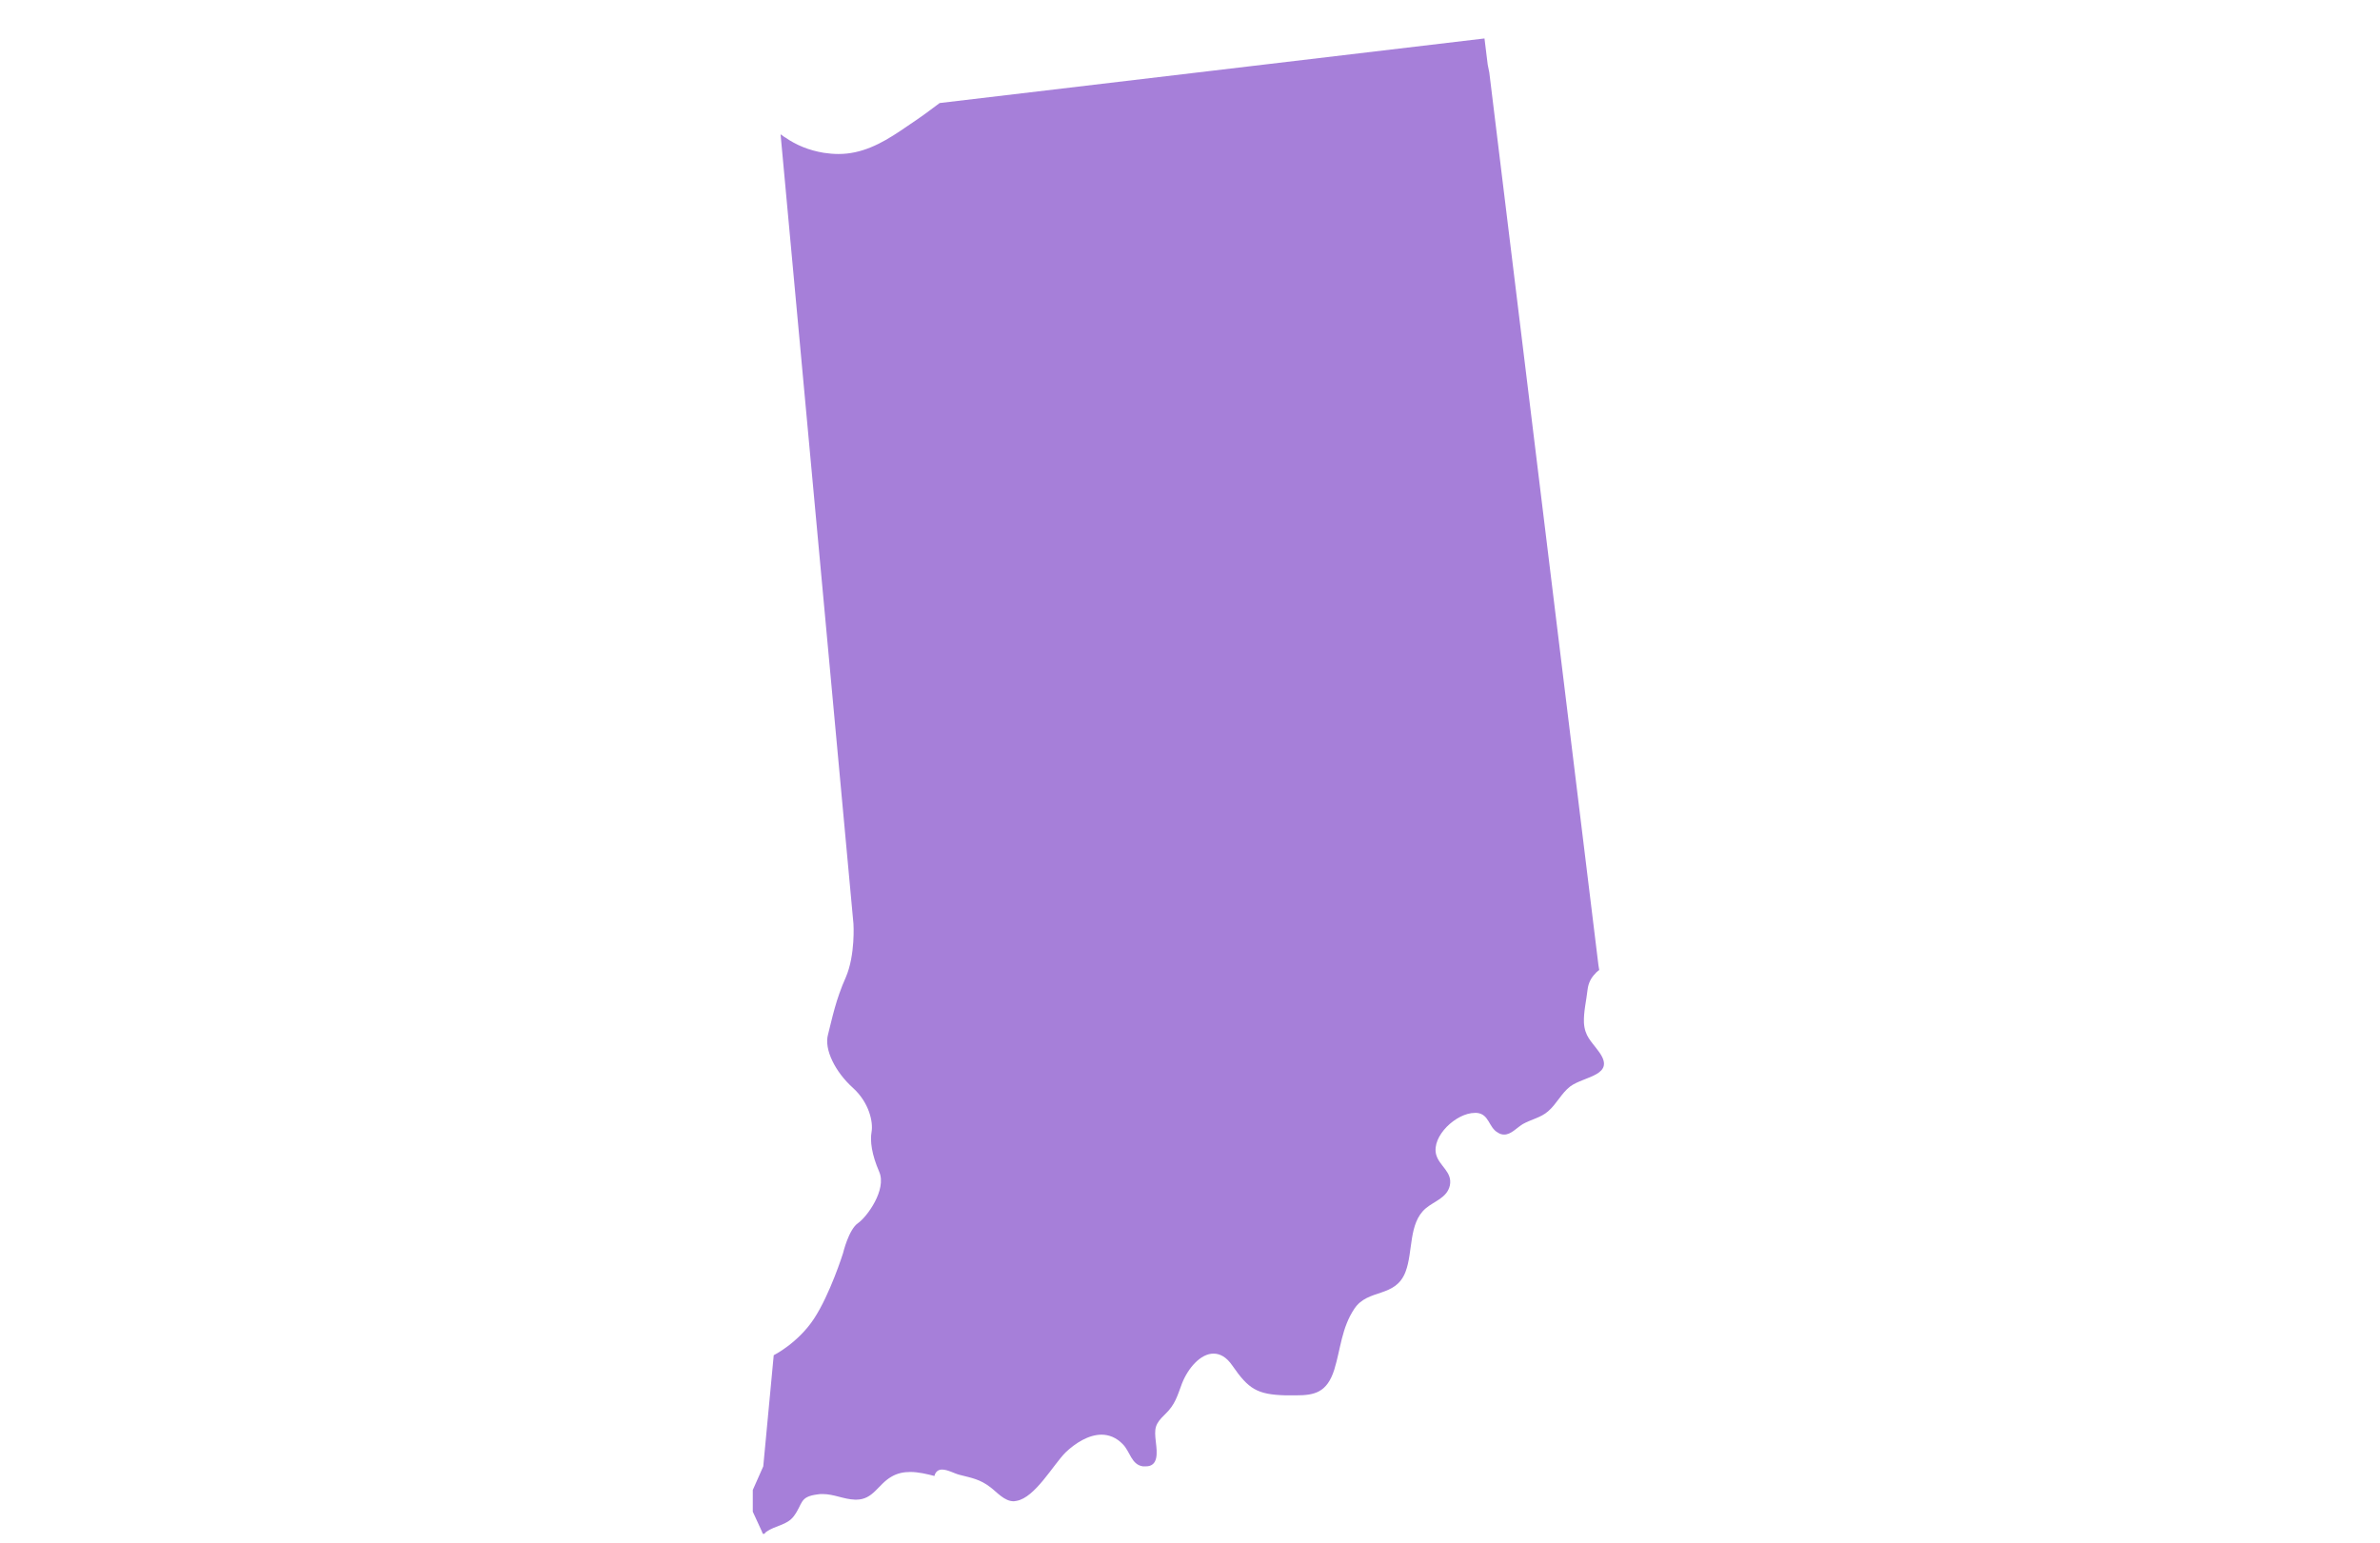<svg width="145" height="94" viewBox="0 0 145 94" fill="none" xmlns="http://www.w3.org/2000/svg">
<g clip-path="url(#clip0_152_22657)">
<path d="M95.666 66.197C95.126 66.613 94.832 67.273 94.317 67.713C93.875 68.104 93.287 68.202 92.771 68.495C92.379 68.739 92.06 69.131 91.643 69.131C91.52 69.131 91.397 69.106 91.25 69.008C90.686 68.691 90.735 67.884 89.975 67.811C89.925 67.811 89.876 67.811 89.852 67.811C88.723 67.811 87.202 69.228 87.497 70.353C87.693 71.062 88.502 71.404 88.331 72.235C88.159 72.993 87.374 73.189 86.859 73.629C85.804 74.533 86.098 76.269 85.632 77.491C85.019 79.105 83.35 78.494 82.516 79.74C81.731 80.914 81.682 82.185 81.29 83.456C80.848 84.85 80.088 85.021 78.959 85.021C78.763 85.021 78.542 85.021 78.321 85.021C76.579 84.972 76.064 84.63 75.083 83.212C74.715 82.674 74.322 82.478 73.93 82.478C73.144 82.478 72.384 83.358 72.016 84.287C71.722 85.07 71.599 85.583 70.986 86.17C70.348 86.781 70.323 87.025 70.421 87.881C70.495 88.492 70.593 89.348 69.808 89.348C69.759 89.348 69.685 89.348 69.636 89.348C68.925 89.25 68.851 88.443 68.41 88.003C68.017 87.588 67.551 87.417 67.109 87.417C66.324 87.417 65.515 87.93 64.926 88.492C64.165 89.25 63.061 91.255 61.933 91.45C61.884 91.45 61.835 91.475 61.761 91.475C61.197 91.475 60.755 90.937 60.338 90.619C59.7 90.13 59.209 90.057 58.449 89.861C58.155 89.788 57.737 89.543 57.394 89.543C57.198 89.543 57.002 89.641 56.928 89.934C56.462 89.812 55.947 89.69 55.456 89.69C55.063 89.69 54.671 89.763 54.303 89.983C53.493 90.448 53.199 91.377 52.168 91.377C52.144 91.377 52.119 91.377 52.095 91.377C51.383 91.352 50.819 91.035 50.108 91.035C50.009 91.035 49.911 91.035 49.789 91.059C48.685 91.206 48.93 91.621 48.366 92.379C47.949 92.942 47.237 92.942 46.697 93.333C46.648 93.357 46.624 93.382 46.599 93.43C46.575 93.455 46.526 93.504 46.501 93.528L46.452 93.406L46.403 93.284L45.863 92.11V90.79L46.501 89.348L47.139 82.576C47.139 82.576 48.611 81.843 49.592 80.352C50.574 78.86 51.359 76.367 51.359 76.367C51.359 76.367 51.702 74.924 52.267 74.533C52.831 74.142 54.033 72.48 53.567 71.404C53.101 70.329 53.002 69.522 53.101 68.96C53.199 68.397 52.978 67.199 51.948 66.27C50.917 65.341 50.181 63.948 50.451 63.019C50.696 62.066 50.917 60.917 51.531 59.548C52.119 58.179 51.997 56.296 51.997 56.296L47.556 8.185C47.605 8.21 47.654 8.259 47.703 8.283C47.752 8.332 47.801 8.357 47.85 8.381C48.513 8.846 49.298 9.163 50.181 9.31C50.5 9.359 50.794 9.383 51.089 9.383C52.487 9.383 53.665 8.772 54.867 7.965C55.554 7.501 56.216 7.061 56.854 6.572C56.928 6.523 56.977 6.474 57.051 6.425C57.124 6.376 57.173 6.328 57.247 6.279L90.441 2.343L90.637 3.932L90.661 4.054L90.686 4.176L90.71 4.298L90.735 4.421L97.384 58.814L97.408 58.961L97.433 59.108C97.384 59.132 97.359 59.156 97.31 59.205C97.261 59.23 97.236 59.279 97.187 59.328C96.942 59.572 96.77 59.89 96.721 60.305C96.648 60.965 96.476 61.65 96.5 62.31C96.549 63.141 96.942 63.435 97.384 64.046C98.512 65.537 96.525 65.561 95.666 66.197Z" fill="#A67FD9"/>
</g>
<defs>
<clipPath id="clip0_152_22657">
<rect width="51.864" height="91.112" fill="white" transform="translate(45.863 2.344)"/>
</clipPath>
</defs>
</svg>
